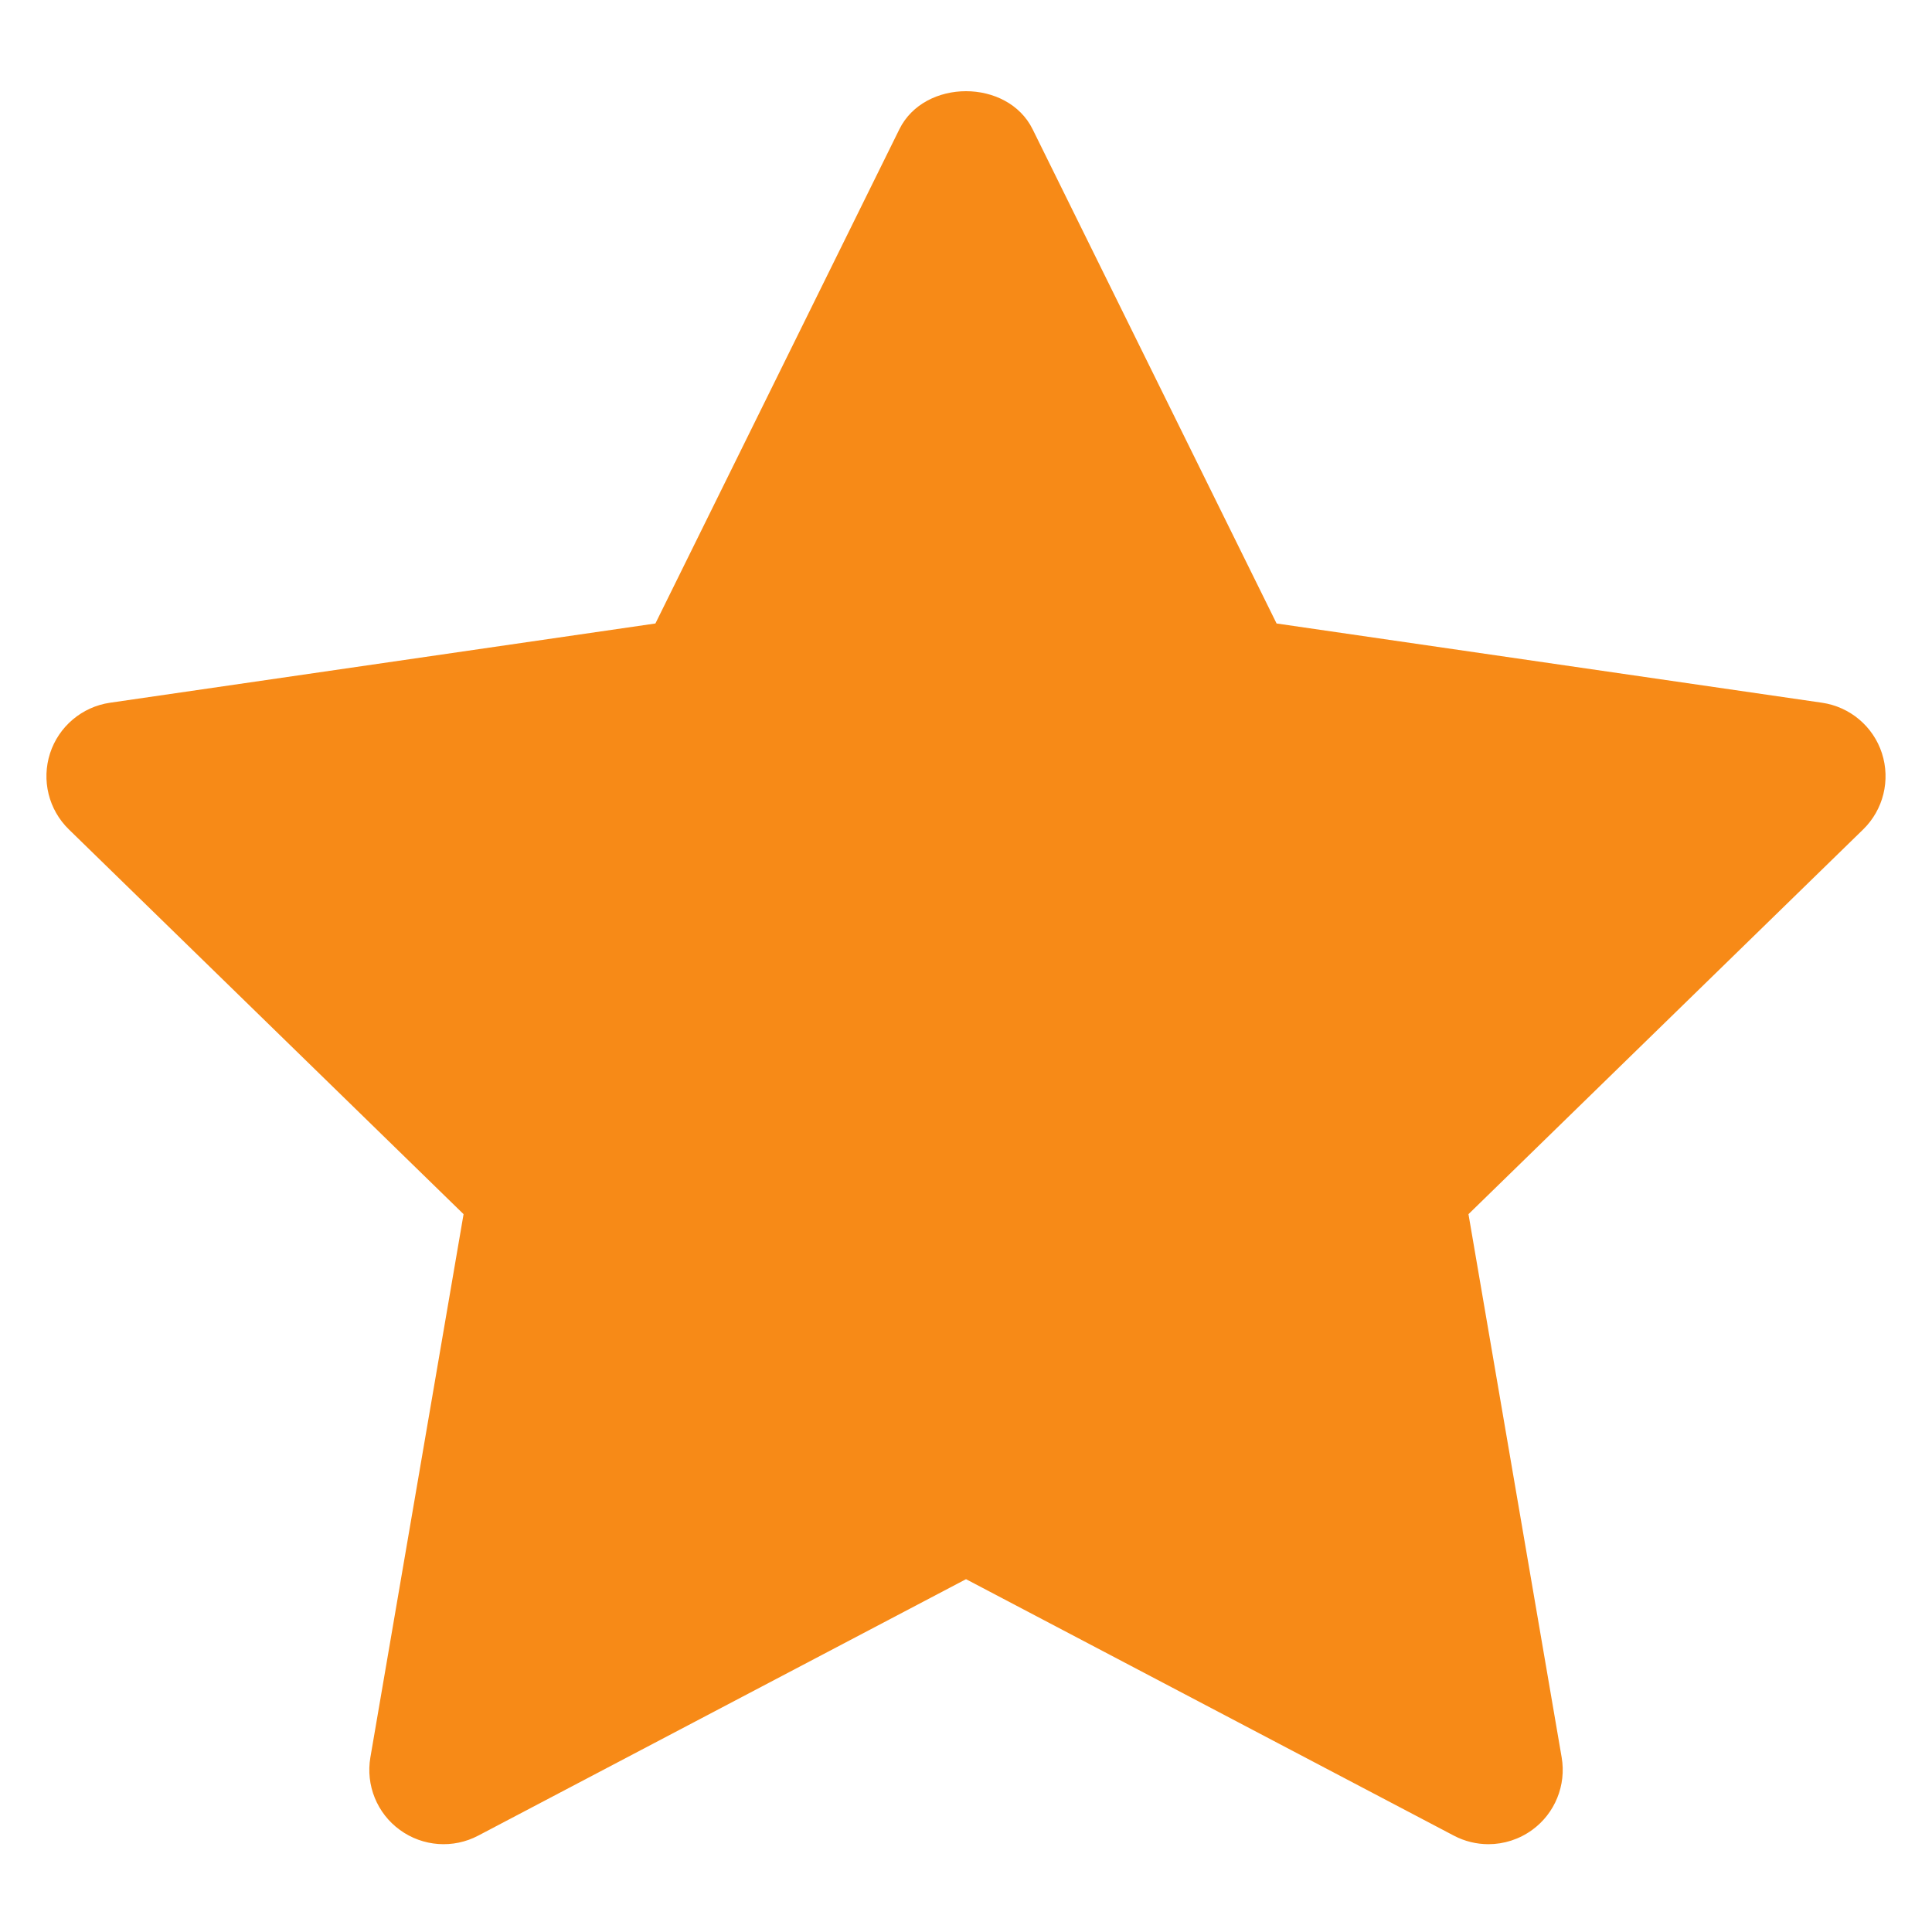 <svg version="1.1" id="Warstwa_1" xmlns="http://www.w3.org/2000/svg" xmlns:xlink="http://www.w3.org/1999/xlink" x="0px" y="0px" width="8px" height="8px" viewBox="0 0 238 238" enable-background="new 0 0 238 238" xml:space="preserve"><path fill="#f78a17" d="M231.832,92.79c-1.072-3.308-3.941-5.721-7.384-6.222l-67.188-9.762l-30.054-60.885	c-3.084-6.249-13.33-6.249-16.414,0L80.739,76.806l-67.182,9.762c-3.447,0.501-6.31,2.915-7.389,6.222	c-1.077,3.326-0.178,6.954,2.317,9.386l48.621,47.396l-11.479,66.912c-0.59,3.431,0.823,6.909,3.639,8.947	c2.825,2.054,6.561,2.325,9.646,0.696l60.09-31.59l60.09,31.59c1.34,0.707,2.808,1.057,4.264,1.057c1.896,0,3.781-0.592,5.382-1.753	c2.815-2.038,4.229-5.517,3.639-8.947l-11.479-66.912l48.621-47.396C232.011,99.744,232.903,96.116,231.832,92.79z"></path></svg>